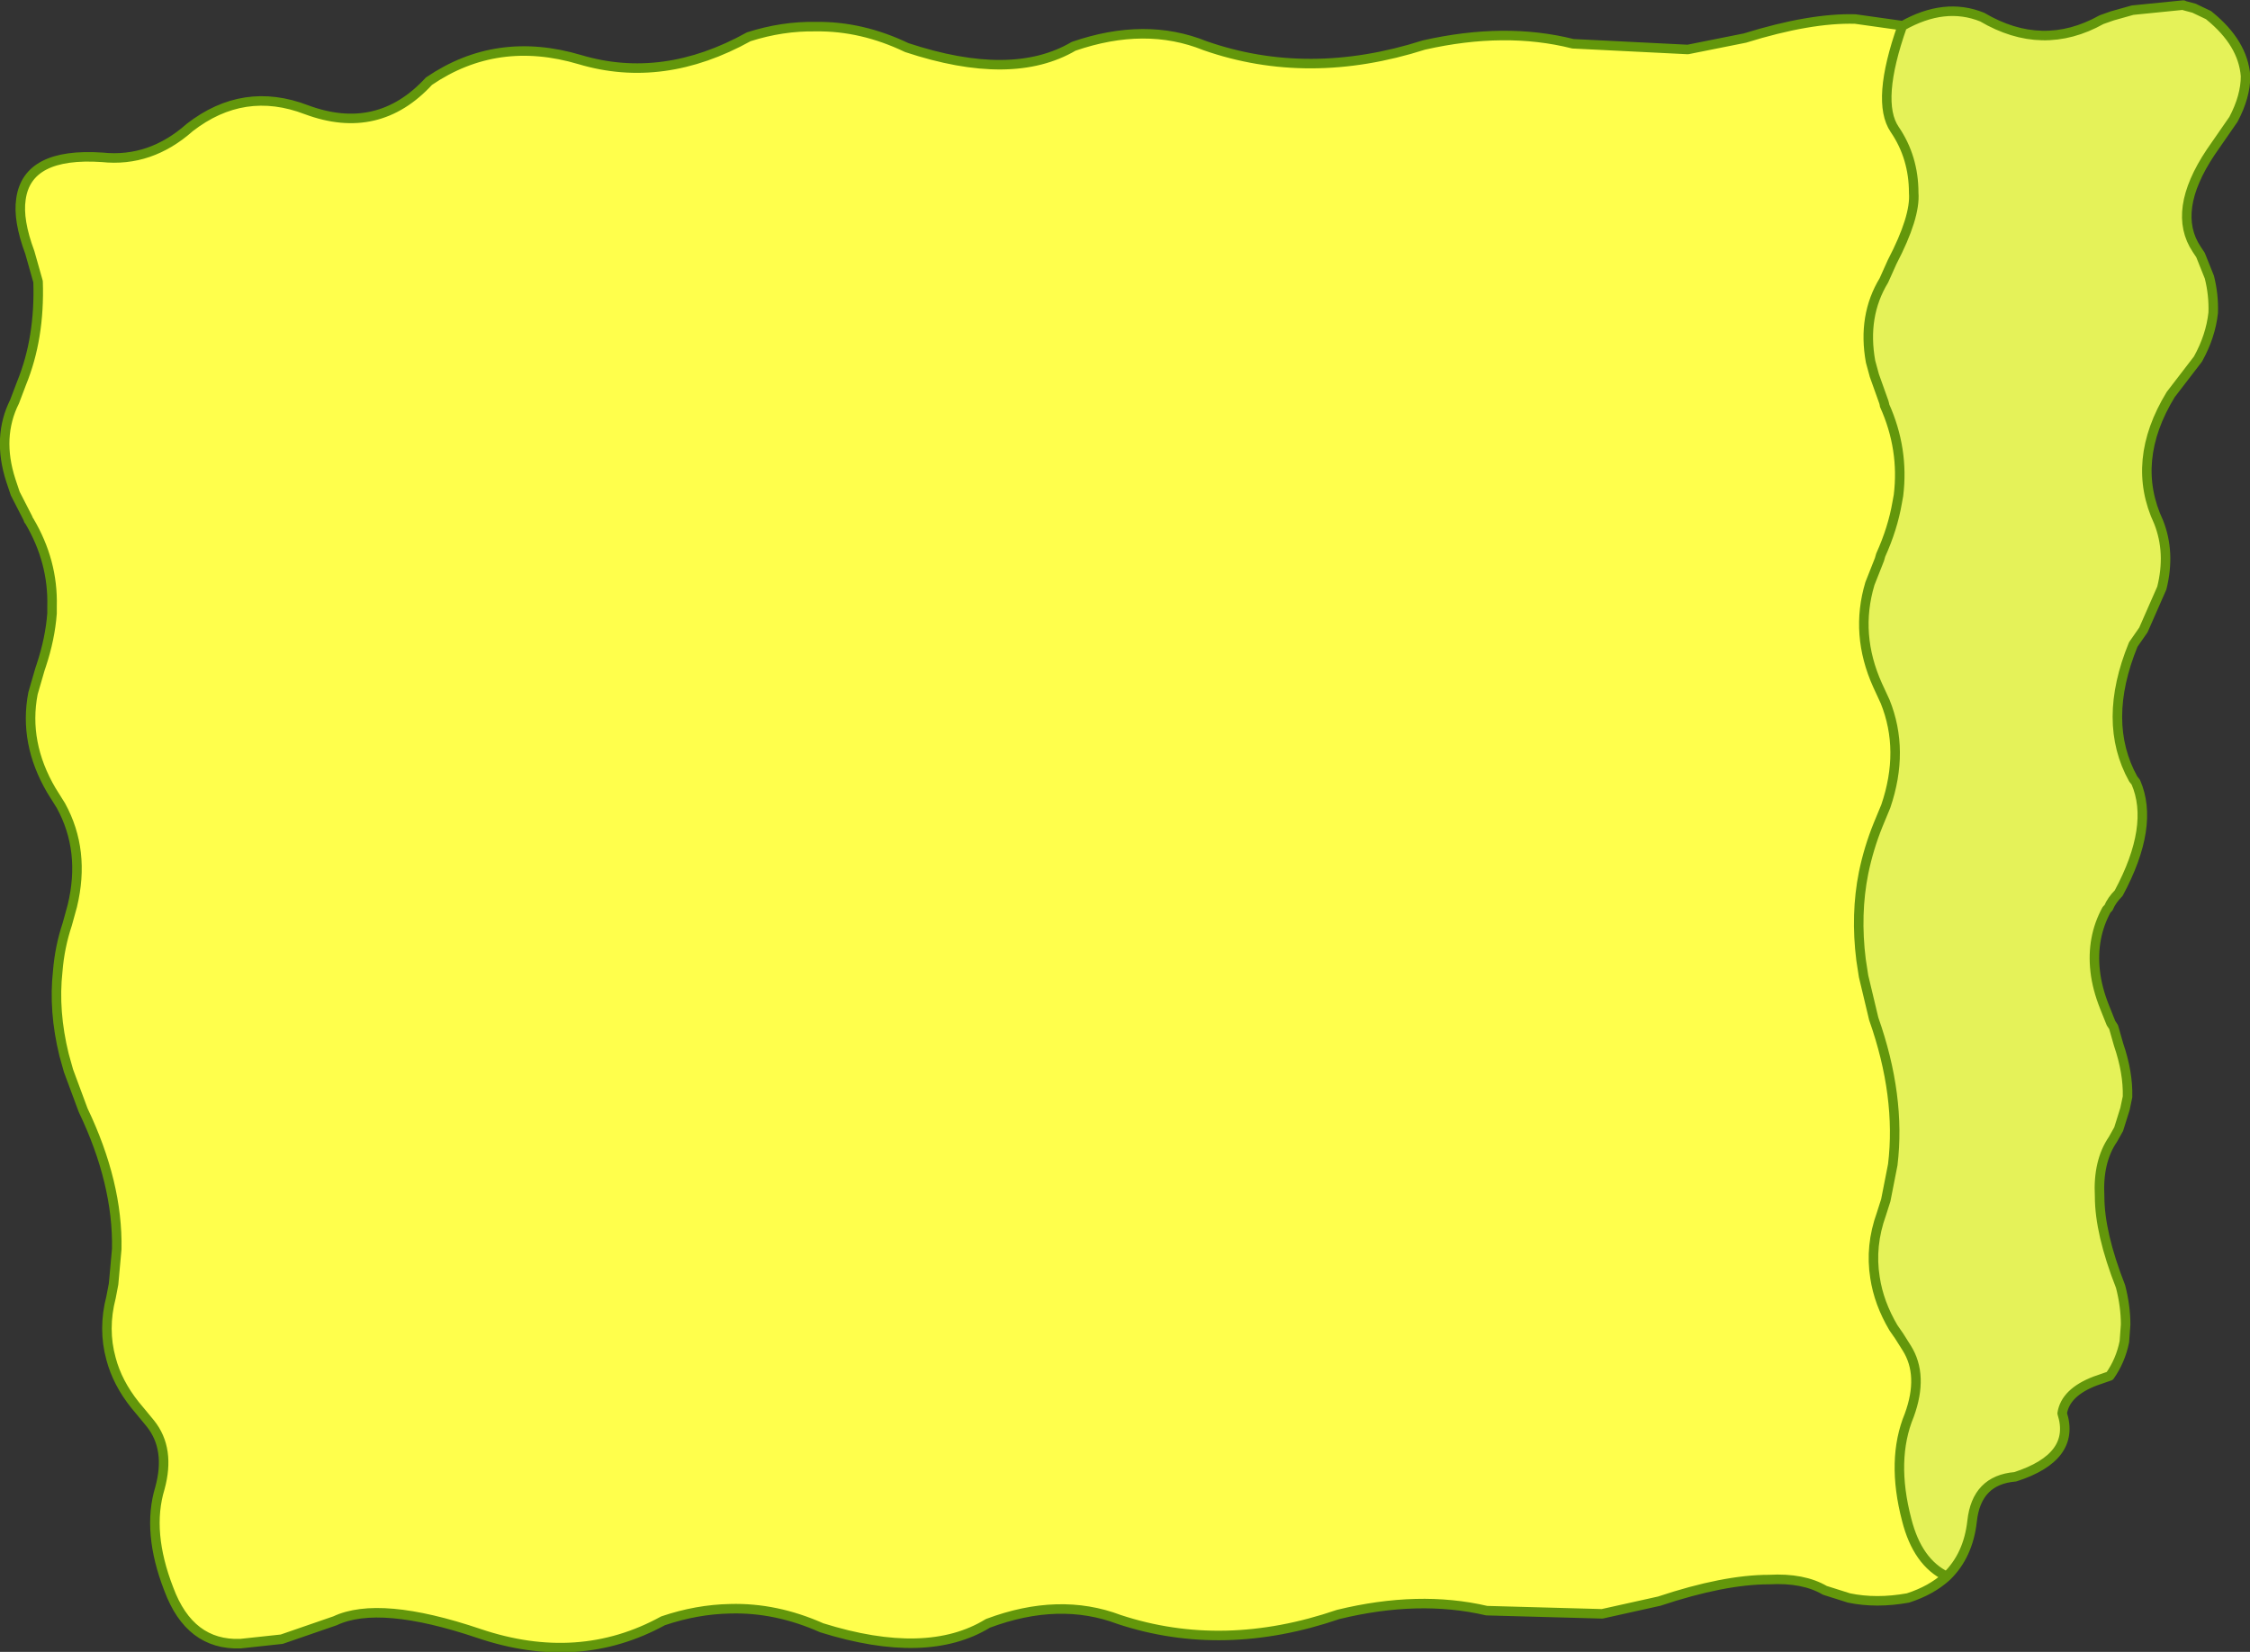 <?xml version="1.0" encoding="UTF-8" standalone="no"?>
<svg xmlns:xlink="http://www.w3.org/1999/xlink" height="130.2px" width="177.3px" xmlns="http://www.w3.org/2000/svg">
  <rect width="100%" height="100%" fill="#333333" stroke="none"/>
  <g transform="matrix(1.0, 0.0, 0.0, 1.0, 85.1, 65.7)">
    <path d="M68.3 58.55 Q67.1 59.65 65.25 60.25 62.75 60.7 60.6 60.25 L58.7 59.65 Q57.0 58.65 54.3 58.8 50.75 58.8 45.65 60.5 L41.15 61.5 32.05 61.25 Q26.7 60.0 20.35 61.55 11.3 64.65 3.1 61.95 -1.65 60.15 -7.25 62.25 -12.05 65.2 -20.35 62.6 -23.95 61.0 -27.55 61.1 -30.2 61.15 -32.85 62.05 -39.5 65.7 -47.35 63.05 -55.2 60.4 -58.7 62.05 L-62.9 63.5 -66.15 63.85 Q-70.15 64.0 -71.8 59.55 -73.55 55.05 -72.5 51.6 -71.65 48.5 -73.25 46.5 L-73.95 45.65 -74.45 45.05 Q-75.85 43.3 -76.35 41.4 -77.0 39.05 -76.35 36.55 L-76.15 35.5 -75.9 32.75 Q-75.8 27.55 -78.55 21.8 L-79.7 18.7 -80.05 17.45 Q-80.9 14.0 -80.55 10.85 -80.4 8.95 -79.8 7.15 L-79.4 5.7 Q-78.35 1.35 -80.3 -2.2 L-81.05 -3.4 Q-83.25 -7.15 -82.5 -11.05 L-81.95 -12.95 -81.85 -13.25 Q-81.15 -15.35 -81.0 -17.35 L-81.0 -17.9 Q-80.9 -21.45 -82.8 -24.65 L-82.85 -24.7 -82.9 -24.85 -83.9 -26.8 -84.25 -27.85 Q-85.35 -31.25 -83.95 -34.05 L-83.4 -35.5 Q-81.95 -39.05 -82.1 -43.5 L-82.75 -45.8 Q-83.7 -48.35 -83.45 -50.0 -82.95 -53.7 -77.05 -53.3 -73.25 -52.9 -70.15 -55.65 -65.9 -58.95 -60.95 -57.05 -55.3 -54.95 -51.3 -59.3 -45.95 -62.95 -39.4 -61.0 -32.85 -59.05 -26.1 -62.8 -23.45 -63.65 -20.8 -63.6 -17.2 -63.65 -13.65 -61.95 -5.35 -59.2 -0.5 -62.05 5.15 -64.0 9.85 -62.1 18.0 -59.25 27.1 -62.15 33.5 -63.6 38.85 -62.25 L47.9 -61.8 52.4 -62.7 Q57.55 -64.3 61.1 -64.2 L64.65 -63.7 64.8 -63.65 Q62.7 -57.7 64.2 -55.5 65.7 -53.3 65.7 -50.5 65.85 -48.6 64.0 -45.05 L63.35 -43.6 Q61.65 -40.8 62.3 -37.2 L62.6 -36.1 63.35 -34.0 63.4 -33.8 63.4 -33.75 Q64.95 -30.3 64.5 -26.65 L64.4 -26.1 Q64.05 -24.05 63.1 -21.95 L63.0 -21.6 62.25 -19.7 Q61.05 -15.7 62.85 -11.7 L63.45 -10.4 Q65.0 -6.55 63.5 -2.15 L62.9 -0.7 Q62.15 1.15 61.75 3.1 61.1 6.35 61.55 9.95 L61.75 11.25 62.55 14.6 Q64.7 20.7 64.05 26.1 L63.5 28.9 63.15 30.0 Q62.25 32.5 62.65 35.0 62.95 37.0 64.1 38.95 L64.55 39.6 65.15 40.55 Q66.5 42.7 65.35 45.85 63.9 49.35 65.15 54.1 66.0 57.45 68.3 58.55" fill="#ffff4c" fill-rule="evenodd" stroke="none"/>
    <path d="M64.8 -63.65 Q68.15 -65.55 71.1 -64.35 75.85 -61.55 80.5 -64.15 L81.35 -64.45 82.95 -64.9 86.95 -65.3 87.05 -65.25 87.8 -65.05 87.9 -65.0 88.95 -64.5 89.0 -64.45 Q91.65 -62.3 91.85 -59.7 91.85 -58.1 90.9 -56.3 L89.1 -53.7 Q86.0 -49.05 88.0 -46.05 L88.3 -45.6 89.0 -43.85 Q89.35 -42.45 89.3 -41.05 89.1 -39.2 88.1 -37.4 L85.95 -34.6 Q82.75 -29.35 85.0 -24.55 85.95 -22.15 85.25 -19.35 L83.8 -16.05 83.0 -14.9 Q80.5 -8.8 83.0 -4.3 L83.2 -4.05 Q84.7 -0.6 81.85 4.7 81.3 5.25 81.05 5.85 L80.9 6.0 Q79.7 8.2 80.0 10.85 80.15 12.2 80.75 13.7 L81.25 14.95 81.45 15.25 81.85 16.65 Q82.6 18.85 82.55 20.75 L82.35 21.7 81.85 23.3 81.4 24.1 Q80.2 25.85 80.35 28.6 80.35 31.5 82.0 35.7 82.4 37.25 82.4 38.7 L82.3 40.05 Q82.0 41.55 81.15 42.75 L80.0 43.15 Q77.65 44.05 77.4 45.7 78.5 49.15 73.7 50.7 70.65 50.95 70.3 54.2 70.0 56.9 68.3 58.55 66.0 57.45 65.15 54.1 63.9 49.35 65.35 45.85 66.5 42.7 65.15 40.55 L64.55 39.6 64.1 38.95 Q62.95 37.0 62.65 35.0 62.25 32.5 63.15 30.0 L63.5 28.9 64.05 26.1 Q64.7 20.7 62.55 14.6 L61.75 11.25 61.55 9.95 Q61.1 6.35 61.75 3.1 62.15 1.15 62.9 -0.7 L63.5 -2.15 Q65.0 -6.55 63.45 -10.4 L62.85 -11.7 Q61.05 -15.7 62.25 -19.7 L63.0 -21.6 63.1 -21.95 Q64.05 -24.05 64.4 -26.1 L64.5 -26.65 Q64.95 -30.3 63.4 -33.75 L63.4 -33.8 63.35 -34.0 62.6 -36.1 62.3 -37.2 Q61.65 -40.8 63.35 -43.6 L64.0 -45.05 Q65.85 -48.6 65.7 -50.5 65.7 -53.3 64.2 -55.5 62.7 -57.7 64.8 -63.65" fill="#e5f259" fill-rule="evenodd" stroke="none"/>
    <path d="M68.3 58.55 Q67.1 59.65 65.25 60.25 62.75 60.7 60.6 60.25 L58.7 59.65 Q57.0 58.65 54.3 58.8 50.75 58.8 45.65 60.5 L41.15 61.5 32.05 61.25 Q26.7 60.0 20.35 61.55 11.3 64.65 3.1 61.95 -1.65 60.15 -7.25 62.25 -12.05 65.2 -20.35 62.6 -23.95 61.0 -27.55 61.1 -30.2 61.15 -32.85 62.05 -39.5 65.7 -47.35 63.05 -55.2 60.4 -58.7 62.05 L-62.9 63.5 -66.15 63.85 Q-70.15 64.0 -71.8 59.55 -73.55 55.05 -72.5 51.6 -71.65 48.5 -73.25 46.5 L-73.95 45.65 -74.45 45.05 Q-75.85 43.3 -76.35 41.4 -77.0 39.05 -76.35 36.55 L-76.15 35.5 -75.9 32.75 Q-75.8 27.55 -78.55 21.8 L-79.7 18.7 -80.05 17.45 Q-80.9 14.0 -80.55 10.85 -80.4 8.95 -79.8 7.15 L-79.4 5.7 Q-78.35 1.35 -80.3 -2.2 L-81.05 -3.4 Q-83.25 -7.15 -82.5 -11.05 L-81.95 -12.95 -81.85 -13.25 Q-81.15 -15.35 -81.0 -17.35 L-81.0 -17.9 Q-80.9 -21.45 -82.8 -24.65 L-82.85 -24.7 -82.9 -24.85 -83.9 -26.8 -84.25 -27.85 Q-85.35 -31.25 -83.95 -34.05 L-83.4 -35.5 Q-81.95 -39.05 -82.1 -43.5 L-82.75 -45.8 Q-83.7 -48.35 -83.45 -50.0 -82.95 -53.7 -77.05 -53.3 -73.25 -52.9 -70.15 -55.65 -65.9 -58.95 -60.95 -57.05 -55.3 -54.95 -51.3 -59.3 -45.95 -62.95 -39.4 -61.0 -32.85 -59.05 -26.1 -62.8 -23.45 -63.65 -20.8 -63.6 -17.2 -63.65 -13.65 -61.95 -5.35 -59.2 -0.5 -62.05 5.15 -64.0 9.85 -62.1 18.0 -59.25 27.1 -62.15 33.5 -63.6 38.85 -62.25 L47.9 -61.8 52.4 -62.7 Q57.55 -64.3 61.1 -64.2 L64.65 -63.7 64.8 -63.65 Q68.15 -65.55 71.1 -64.35 75.85 -61.55 80.5 -64.15 L81.35 -64.45 82.95 -64.9 86.95 -65.3 87.05 -65.25 87.8 -65.05 87.9 -65.0 88.95 -64.5 89.0 -64.45 Q91.65 -62.3 91.85 -59.7 91.85 -58.1 90.9 -56.3 L89.1 -53.7 Q86.0 -49.05 88.0 -46.05 L88.3 -45.6 89.0 -43.85 Q89.35 -42.45 89.3 -41.05 89.1 -39.2 88.1 -37.4 L85.95 -34.6 Q82.75 -29.35 85.0 -24.55 85.95 -22.15 85.25 -19.35 L83.8 -16.05 83.0 -14.9 Q80.5 -8.8 83.0 -4.3 L83.2 -4.05 Q84.7 -0.6 81.85 4.7 81.3 5.25 81.05 5.85 L80.9 6.0 Q79.7 8.2 80.0 10.85 80.15 12.2 80.75 13.7 L81.25 14.95 81.45 15.25 81.85 16.65 Q82.6 18.85 82.55 20.75 L82.35 21.7 81.85 23.3 81.4 24.1 Q80.2 25.85 80.35 28.6 80.35 31.5 82.0 35.7 82.4 37.25 82.4 38.7 L82.3 40.05 Q82.0 41.55 81.15 42.75 L80.0 43.15 Q77.65 44.05 77.4 45.7 78.5 49.15 73.7 50.7 70.65 50.95 70.3 54.2 70.0 56.9 68.3 58.55 66.0 57.45 65.15 54.1 63.9 49.35 65.35 45.85 66.5 42.7 65.15 40.55 L64.55 39.6 64.1 38.95 Q62.95 37.0 62.65 35.0 62.25 32.5 63.15 30.0 L63.5 28.9 64.05 26.1 Q64.7 20.7 62.55 14.6 L61.75 11.25 61.55 9.95 Q61.1 6.35 61.75 3.1 62.15 1.15 62.9 -0.7 L63.5 -2.15 Q65.0 -6.55 63.45 -10.4 L62.85 -11.7 Q61.05 -15.7 62.25 -19.7 L63.0 -21.6 63.1 -21.95 Q64.05 -24.05 64.4 -26.1 L64.5 -26.65 Q64.95 -30.3 63.4 -33.75 L63.4 -33.8 63.35 -34.0 62.6 -36.1 62.3 -37.2 Q61.65 -40.8 63.35 -43.6 L64.0 -45.05 Q65.85 -48.6 65.7 -50.5 65.7 -53.3 64.2 -55.5 62.7 -57.7 64.8 -63.65" fill="none" stroke="#63970b" stroke-linecap="round" stroke-linejoin="round" stroke-width="0.75"/>
  </g>
</svg>
